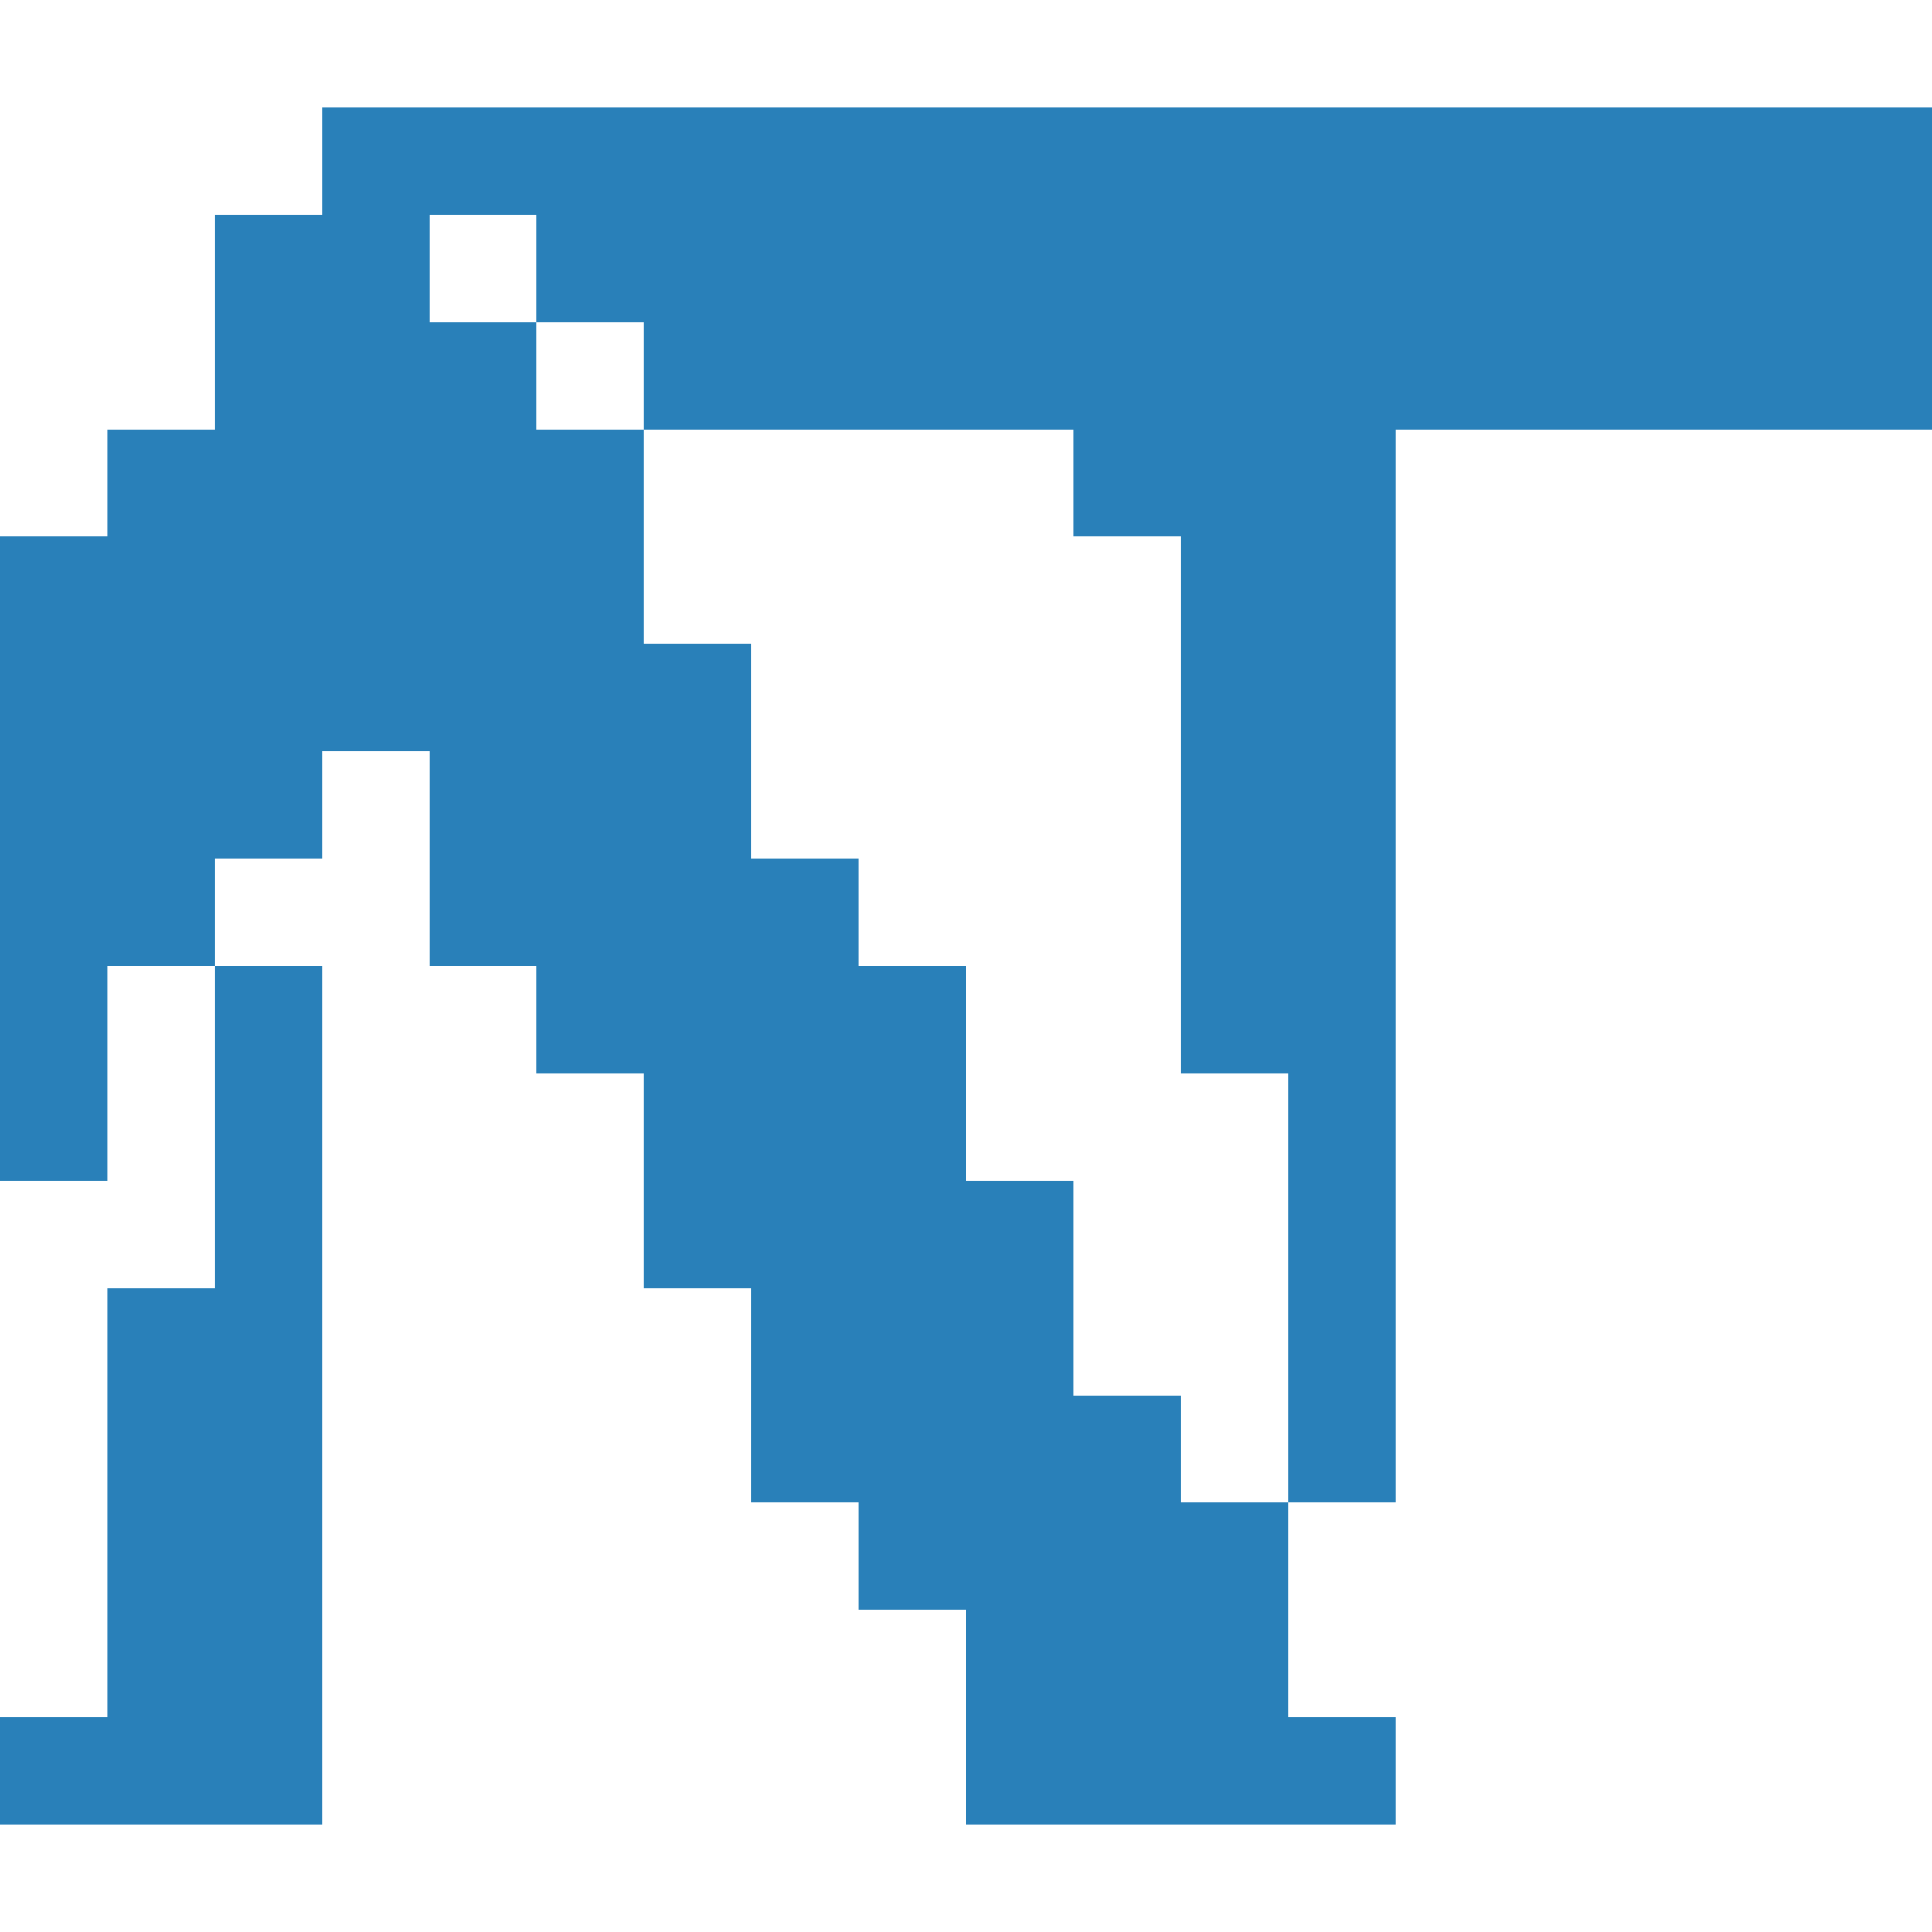 <?xml version="1.0" encoding="UTF-8" standalone="no"?>
<!DOCTYPE svg PUBLIC "-//W3C//DTD SVG 1.1//EN" "http://www.w3.org/Graphics/SVG/1.1/DTD/svg11.dtd">
<svg width="100%" height="100%" viewBox="0 0 2500 2500" version="1.1" xmlns="http://www.w3.org/2000/svg" xmlns:xlink="http://www.w3.org/1999/xlink" xml:space="preserve" xmlns:serif="http://www.serif.com/" style="fill-rule:evenodd;clip-rule:evenodd;stroke-linejoin:round;stroke-miterlimit:2;">
    <path d="M417,139L2500,139L2500,556L1806,556L1806,1944L1667,1944L1667,2222L1806,2222L1806,2361L1250,2361L1250,2083L1111,2083L1111,1944L972,1944L972,1667L833,1667L833,1389L694,1389L694,1250L556,1250L556,972L417,972L417,1111L278,1111L278,1250L417,1250L417,2361L0,2361L0,2222L139,2222L139,1667L278,1667L278,1250L139,1250L139,1528L0,1528L0,694L139,694L139,556L278,556L278,278L417,278L417,139ZM556,278L556,417L694,417L694,278L556,278ZM694,417L694,556L833,556L833,417L694,417ZM833,556L833,833L972,833L972,1111L1111,1111L1111,1250L1250,1250L1250,1528L1389,1528L1389,1806L1528,1806L1528,1944L1667,1944L1667,1389L1528,1389L1528,694L1389,694L1389,556L833,556Z" style="fill:rgb(41,128,185);fill-rule:nonzero;"/>
</svg>
